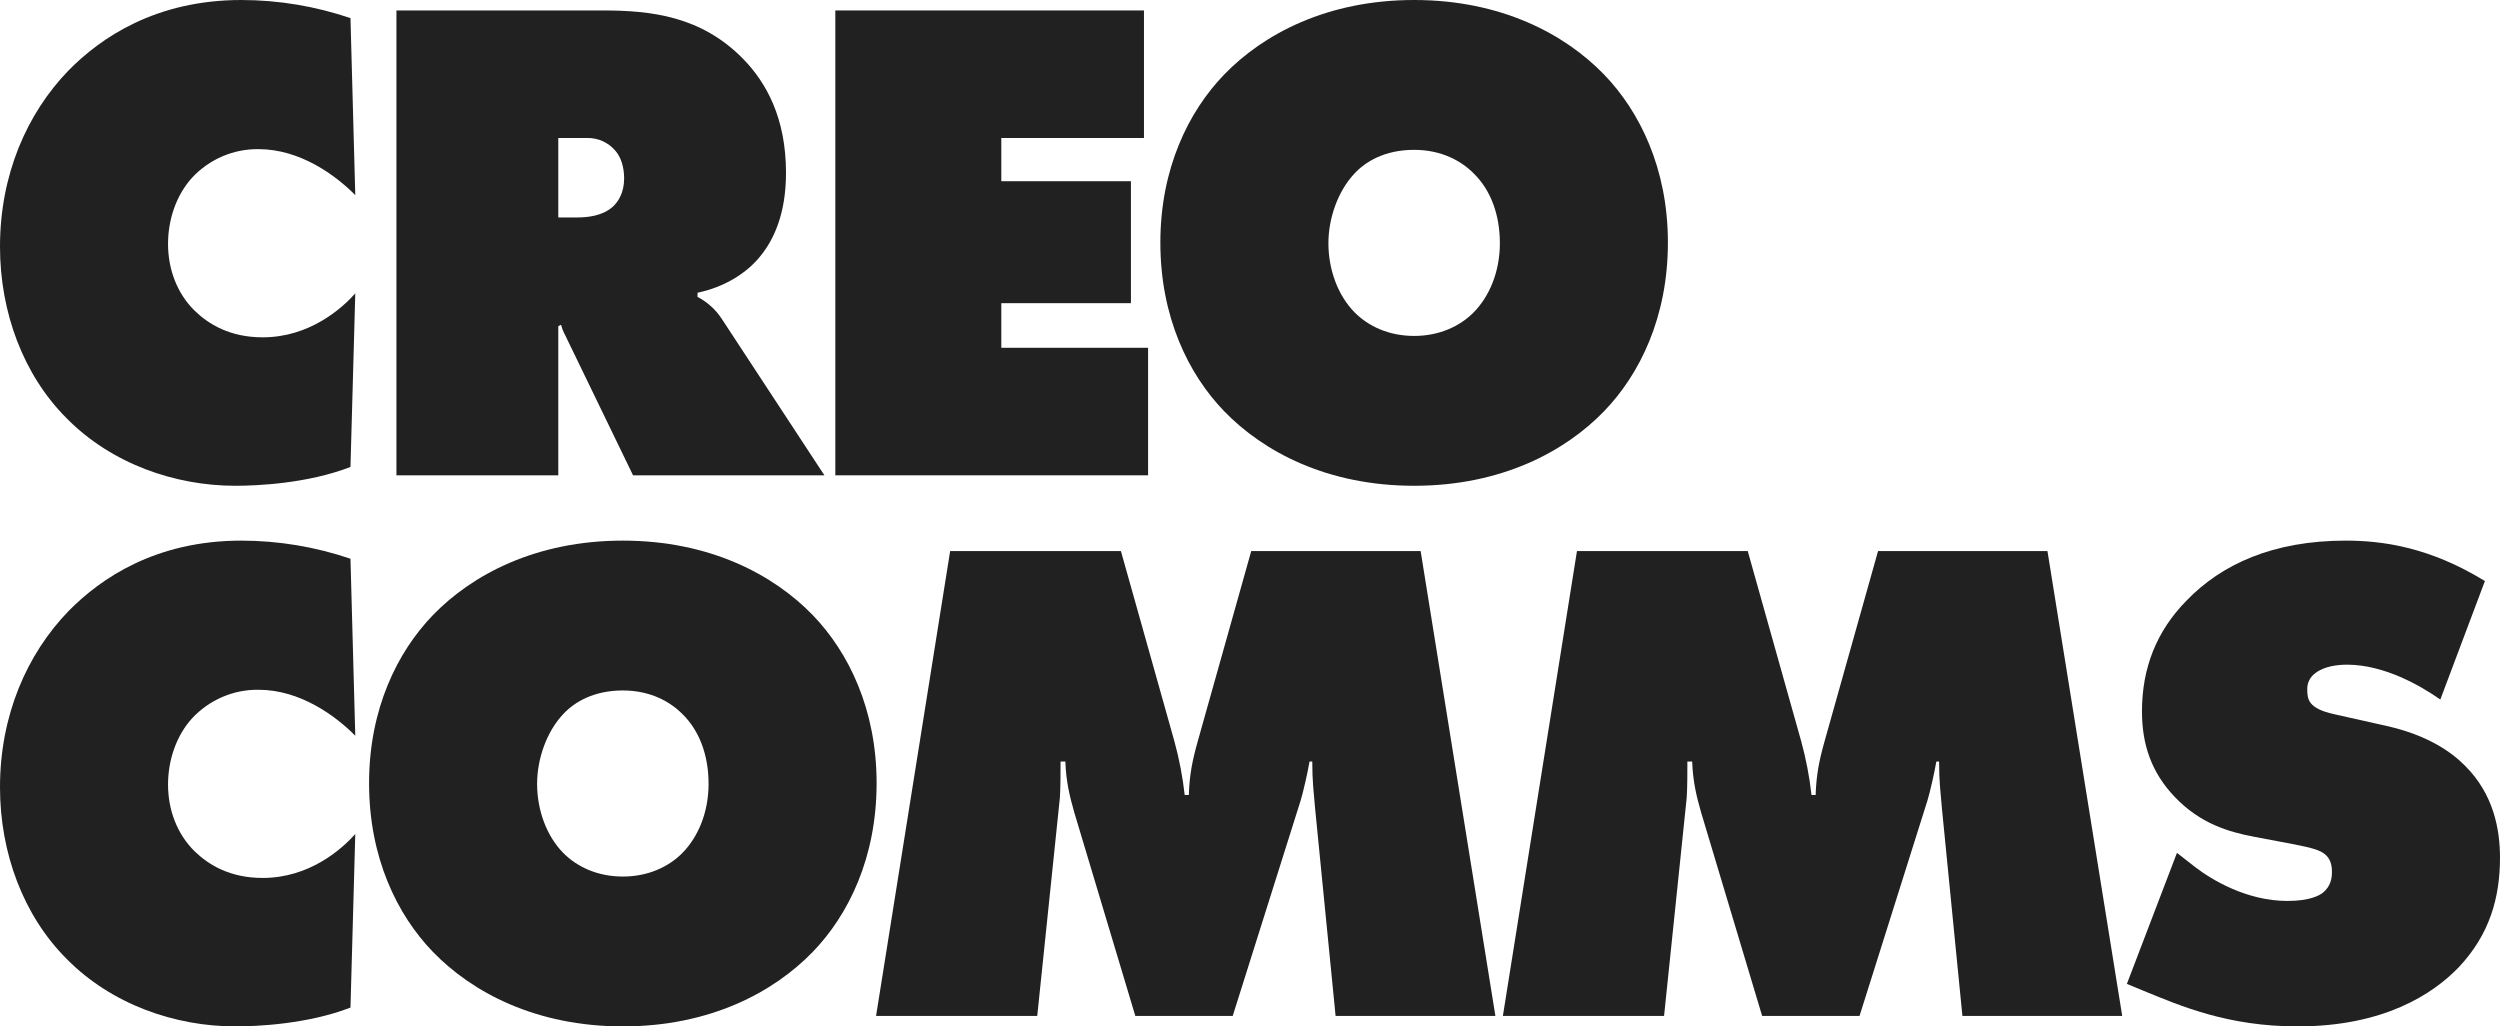 <svg xmlns="http://www.w3.org/2000/svg" width="341" height="140" viewBox="0 0 341 140" fill="none"><g clip-path="url(#clip0_2052_774)"><path d="M47.805 63.693C41.911 65.975 34.988 66.26 32.088 66.26C23.949 66.26 15.249 63.313 9.074 57.038C3.181 51.145 0 42.589 0 33.653C0 23.861 3.648 15.495 9.355 9.602C13.752 5.134 21.236 0 32.93 0C37.987 0.007 43.009 0.842 47.805 2.472L48.46 26.618C45.84 23.956 40.976 20.344 35.269 20.344C33.573 20.321 31.892 20.656 30.33 21.327C28.768 21.998 27.36 22.99 26.195 24.241C24.043 26.618 22.92 29.945 22.92 33.272C22.92 36.695 24.136 40.022 26.569 42.398C28.44 44.205 31.34 46.011 35.83 46.011C42.192 46.011 46.589 42.113 48.46 40.022L47.805 63.693Z" fill="#212121"></path><path d="M54.073 64.834V1.426H82.232C88.781 1.426 95.61 2.187 101.317 7.986C104.498 11.218 107.211 16.066 107.211 23.576C107.211 29.185 105.527 32.702 103.749 34.889C101.878 37.265 98.791 39.166 95.143 39.927V40.497C96.461 41.183 97.588 42.197 98.417 43.444L112.449 64.834H86.349L77.368 46.296C77.087 45.631 76.806 45.346 76.526 44.3L76.151 44.49V64.834H54.073ZM76.151 29.66H78.771C80.081 29.66 82.139 29.47 83.542 28.234C84.29 27.569 85.132 26.333 85.132 24.336C85.132 22.91 84.758 21.485 83.916 20.534C83.439 19.981 82.848 19.541 82.186 19.245C81.523 18.95 80.804 18.806 80.081 18.823H76.151V29.66Z" fill="#212121"></path><path d="M113.938 64.834V1.426H156.037V18.823H136.578V24.717H154.259V41.353H136.578V47.437H156.598V64.834L113.938 64.834Z" fill="#212121"></path><path d="M218.801 56.088C213.469 61.601 204.769 66.26 192.887 66.26C181.006 66.26 172.306 61.601 166.974 56.088C162.109 51.049 158.273 43.254 158.273 33.083C158.273 23.006 162.109 15.21 166.974 10.172C172.306 4.658 181.006 0 192.887 0C204.768 0 213.469 4.658 218.801 10.172C223.666 15.21 227.502 23.006 227.502 33.083C227.502 43.254 223.666 51.049 218.801 56.088ZM184.749 23.671C182.503 26.048 181.194 29.755 181.194 33.177C181.194 36.79 182.503 40.307 184.749 42.589C186.62 44.49 189.426 45.821 192.887 45.821C196.349 45.821 199.156 44.49 201.026 42.589C203.085 40.497 204.582 37.17 204.582 33.177C204.582 29.185 203.272 25.857 201.026 23.671C199.343 21.96 196.63 20.439 192.887 20.439C188.865 20.439 186.245 22.055 184.749 23.671Z" fill="#212121"></path><path d="M47.805 137.433C41.911 139.715 34.988 140 32.088 140C23.949 140 15.249 137.053 9.074 130.778C3.181 124.885 0 116.329 0 107.393C0 97.601 3.648 89.236 9.355 83.342C13.752 78.874 21.236 73.74 32.93 73.74C37.987 73.748 43.009 74.582 47.805 76.212L48.46 100.358C45.84 97.697 40.976 94.084 35.269 94.084C33.573 94.062 31.892 94.396 30.33 95.067C28.768 95.738 27.36 96.73 26.195 97.982C24.043 100.358 22.92 103.685 22.92 107.012C22.92 110.435 24.136 113.762 26.569 116.139C28.44 117.945 31.34 119.751 35.83 119.751C42.192 119.751 46.589 115.853 48.46 113.762L47.805 137.433Z" fill="#212121"></path><path d="M110.869 129.828C105.536 135.342 96.836 140 84.955 140C73.074 140 64.374 135.342 59.041 129.828C54.176 124.79 50.341 116.994 50.341 106.823C50.341 96.746 54.176 88.95 59.041 83.912C64.374 78.399 73.074 73.74 84.955 73.74C96.836 73.74 105.536 78.399 110.869 83.912C115.733 88.95 119.569 96.746 119.569 106.823C119.569 116.994 115.733 124.79 110.869 129.828ZM76.816 97.411C74.571 99.788 73.261 103.496 73.261 106.918C73.261 110.53 74.571 114.047 76.816 116.329C78.687 118.23 81.493 119.561 84.955 119.561C88.416 119.561 91.223 118.23 93.094 116.329C95.152 114.237 96.649 110.91 96.649 106.918C96.649 102.925 95.339 99.597 93.094 97.411C91.41 95.7 88.697 94.179 84.955 94.179C80.932 94.179 78.313 95.795 76.816 97.411Z" fill="#212121"></path><path d="M119.495 138.574L129.599 75.166H152.893L160.19 101.119C160.848 103.517 161.317 105.965 161.593 108.439H162.155C162.248 105.682 162.623 103.781 163.371 101.119L170.668 75.166H193.775L203.972 138.574H182.175L179.368 110.15C179.181 107.963 178.994 106.537 178.994 103.875H178.62C178.339 105.491 177.778 107.963 177.404 109.199L168.142 138.574H154.858L146.532 110.815C145.877 108.533 145.409 106.537 145.315 103.875H144.661C144.661 105.111 144.661 107.583 144.567 108.819L141.48 138.574H119.495Z" fill="#212121"></path><path d="M204.993 138.574L215.097 75.166H238.391L245.688 101.119C246.345 103.517 246.815 105.965 247.092 108.439H247.653C247.746 105.682 248.121 103.781 248.869 101.119L256.166 75.166H279.273L289.47 138.574H267.673L264.866 110.15C264.679 107.963 264.492 106.537 264.492 103.875H264.118C263.837 105.491 263.276 107.963 262.902 109.199L253.64 138.574H240.356L232.03 110.815C231.375 108.533 230.907 106.537 230.814 103.875H230.159C230.159 105.111 230.159 107.583 230.065 108.819L226.978 138.574H204.993Z" fill="#212121"></path><path d="M332.861 95.415C330.148 93.513 325.189 90.662 320.138 90.662C318.921 90.662 317.05 90.852 315.834 91.802C315.469 92.052 315.174 92.394 314.978 92.793C314.781 93.193 314.689 93.638 314.711 94.084C314.711 95.415 314.899 96.651 318.36 97.411L325.564 99.027C331.083 100.263 334.358 102.545 336.228 104.446C340.158 108.344 341 113.192 341 116.994C341 122.413 339.596 127.451 335.386 131.919C331.831 135.627 325.096 140 313.402 140C303.86 140 297.498 137.243 292.165 135.056L290.107 134.201L296.937 116.329L299.369 118.23C301.708 120.036 306.479 122.888 311.998 122.888C315.086 122.888 316.396 122.128 316.863 121.748C317.892 120.892 318.079 119.846 318.079 118.895C318.079 118.325 317.986 117.374 317.331 116.709C316.583 115.949 315.366 115.664 313.027 115.188L307.508 114.143C303.953 113.477 300.117 112.336 296.656 108.724C293.475 105.396 292.165 101.594 292.165 97.031C292.165 91.137 294.13 86.098 298.246 81.916C303.018 76.972 310.034 73.74 319.95 73.74C324.909 73.74 331.364 74.596 338.941 79.254L332.861 95.415Z" fill="#212121"></path></g><defs><clipPath id="clip0_2052_774"><rect width="341" height="140" fill="white"></rect></clipPath></defs></svg>
